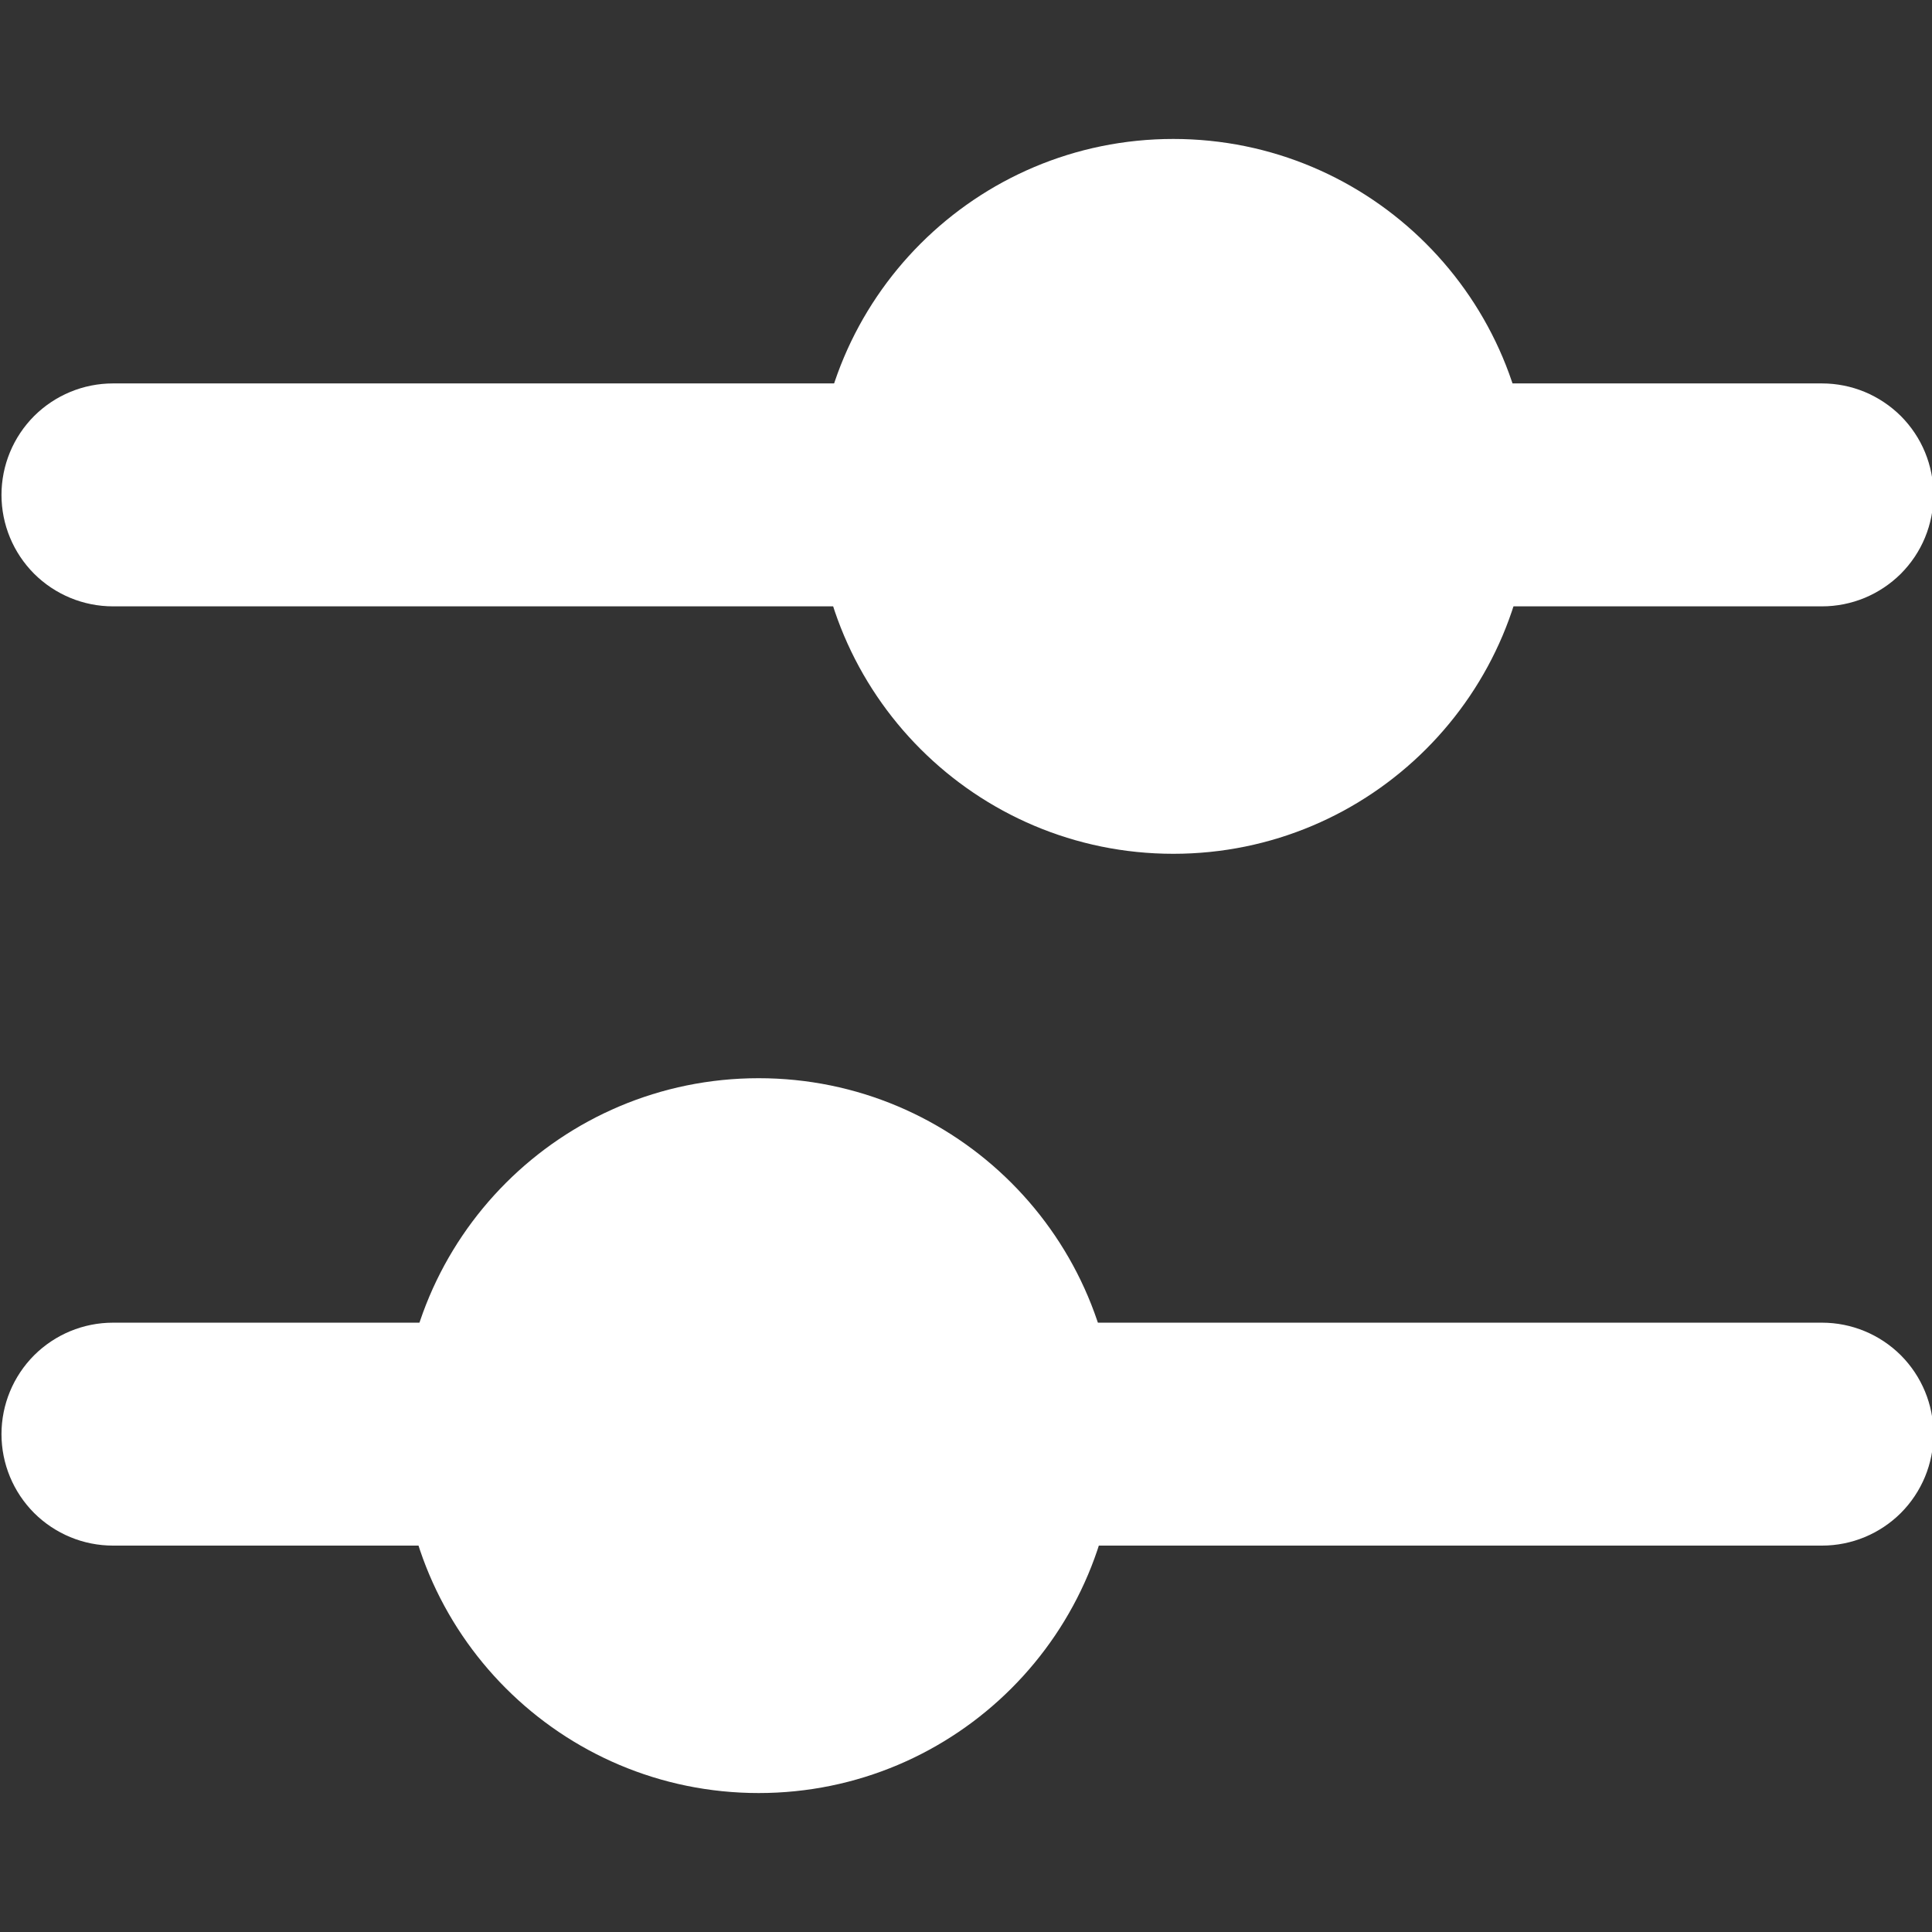 <svg width="16" height="16" viewBox="0 0 26 26" fill="none" xmlns="http://www.w3.org/2000/svg"><rect x="0" y="0" width="26" height="26" fill="#333333" stroke="none"/><g clip-path="url(#clip0_6_12564)"><path d="M24.52 8.16H1.52C1.122 8.16 0.741 8.002 0.459 7.721C0.178 7.439 0.02 7.058 0.02 6.66C0.02 6.262 0.178 5.881 0.459 5.599C0.741 5.318 1.122 5.16 1.52 5.16H24.52C24.717 5.16 24.912 5.199 25.094 5.274C25.276 5.35 25.441 5.46 25.581 5.599C25.72 5.739 25.831 5.904 25.906 6.086C25.981 6.268 26.02 6.463 26.02 6.66C26.02 6.857 25.981 7.052 25.906 7.234C25.831 7.416 25.72 7.581 25.581 7.721C25.441 7.86 25.276 7.97 25.094 8.046C24.912 8.121 24.717 8.16 24.52 8.16Z" fill="#ffffff"></path><path d="M15.79 11.49C18.447 11.49 20.6 9.336 20.6 6.68C20.6 4.024 18.447 1.87 15.79 1.87C13.133 1.87 10.98 4.024 10.98 6.68C10.98 9.336 13.133 11.49 15.79 11.49Z" fill="#ffffff"></path><path d="M24.52 20.8H1.52C1.122 20.8 0.741 20.642 0.459 20.361C0.178 20.079 0.02 19.698 0.02 19.3C0.02 18.902 0.178 18.521 0.459 18.239C0.741 17.958 1.122 17.8 1.52 17.8H24.52C24.918 17.8 25.299 17.958 25.581 18.239C25.862 18.521 26.02 18.902 26.02 19.3C26.02 19.698 25.862 20.079 25.581 20.361C25.299 20.642 24.918 20.8 24.52 20.8Z" fill="#ffffff"></path><path d="M10.21 24.13C12.866 24.13 15.02 21.977 15.02 19.32C15.02 16.663 12.866 14.51 10.21 14.51C7.553 14.51 5.4 16.663 5.4 19.32C5.4 21.977 7.553 24.13 10.21 24.13Z" fill="#ffffff"></path></g><defs><clipPath id="clip0_6_12564"><rect width="26" height="26" fill="#ffffff"></rect></clipPath></defs></svg>
